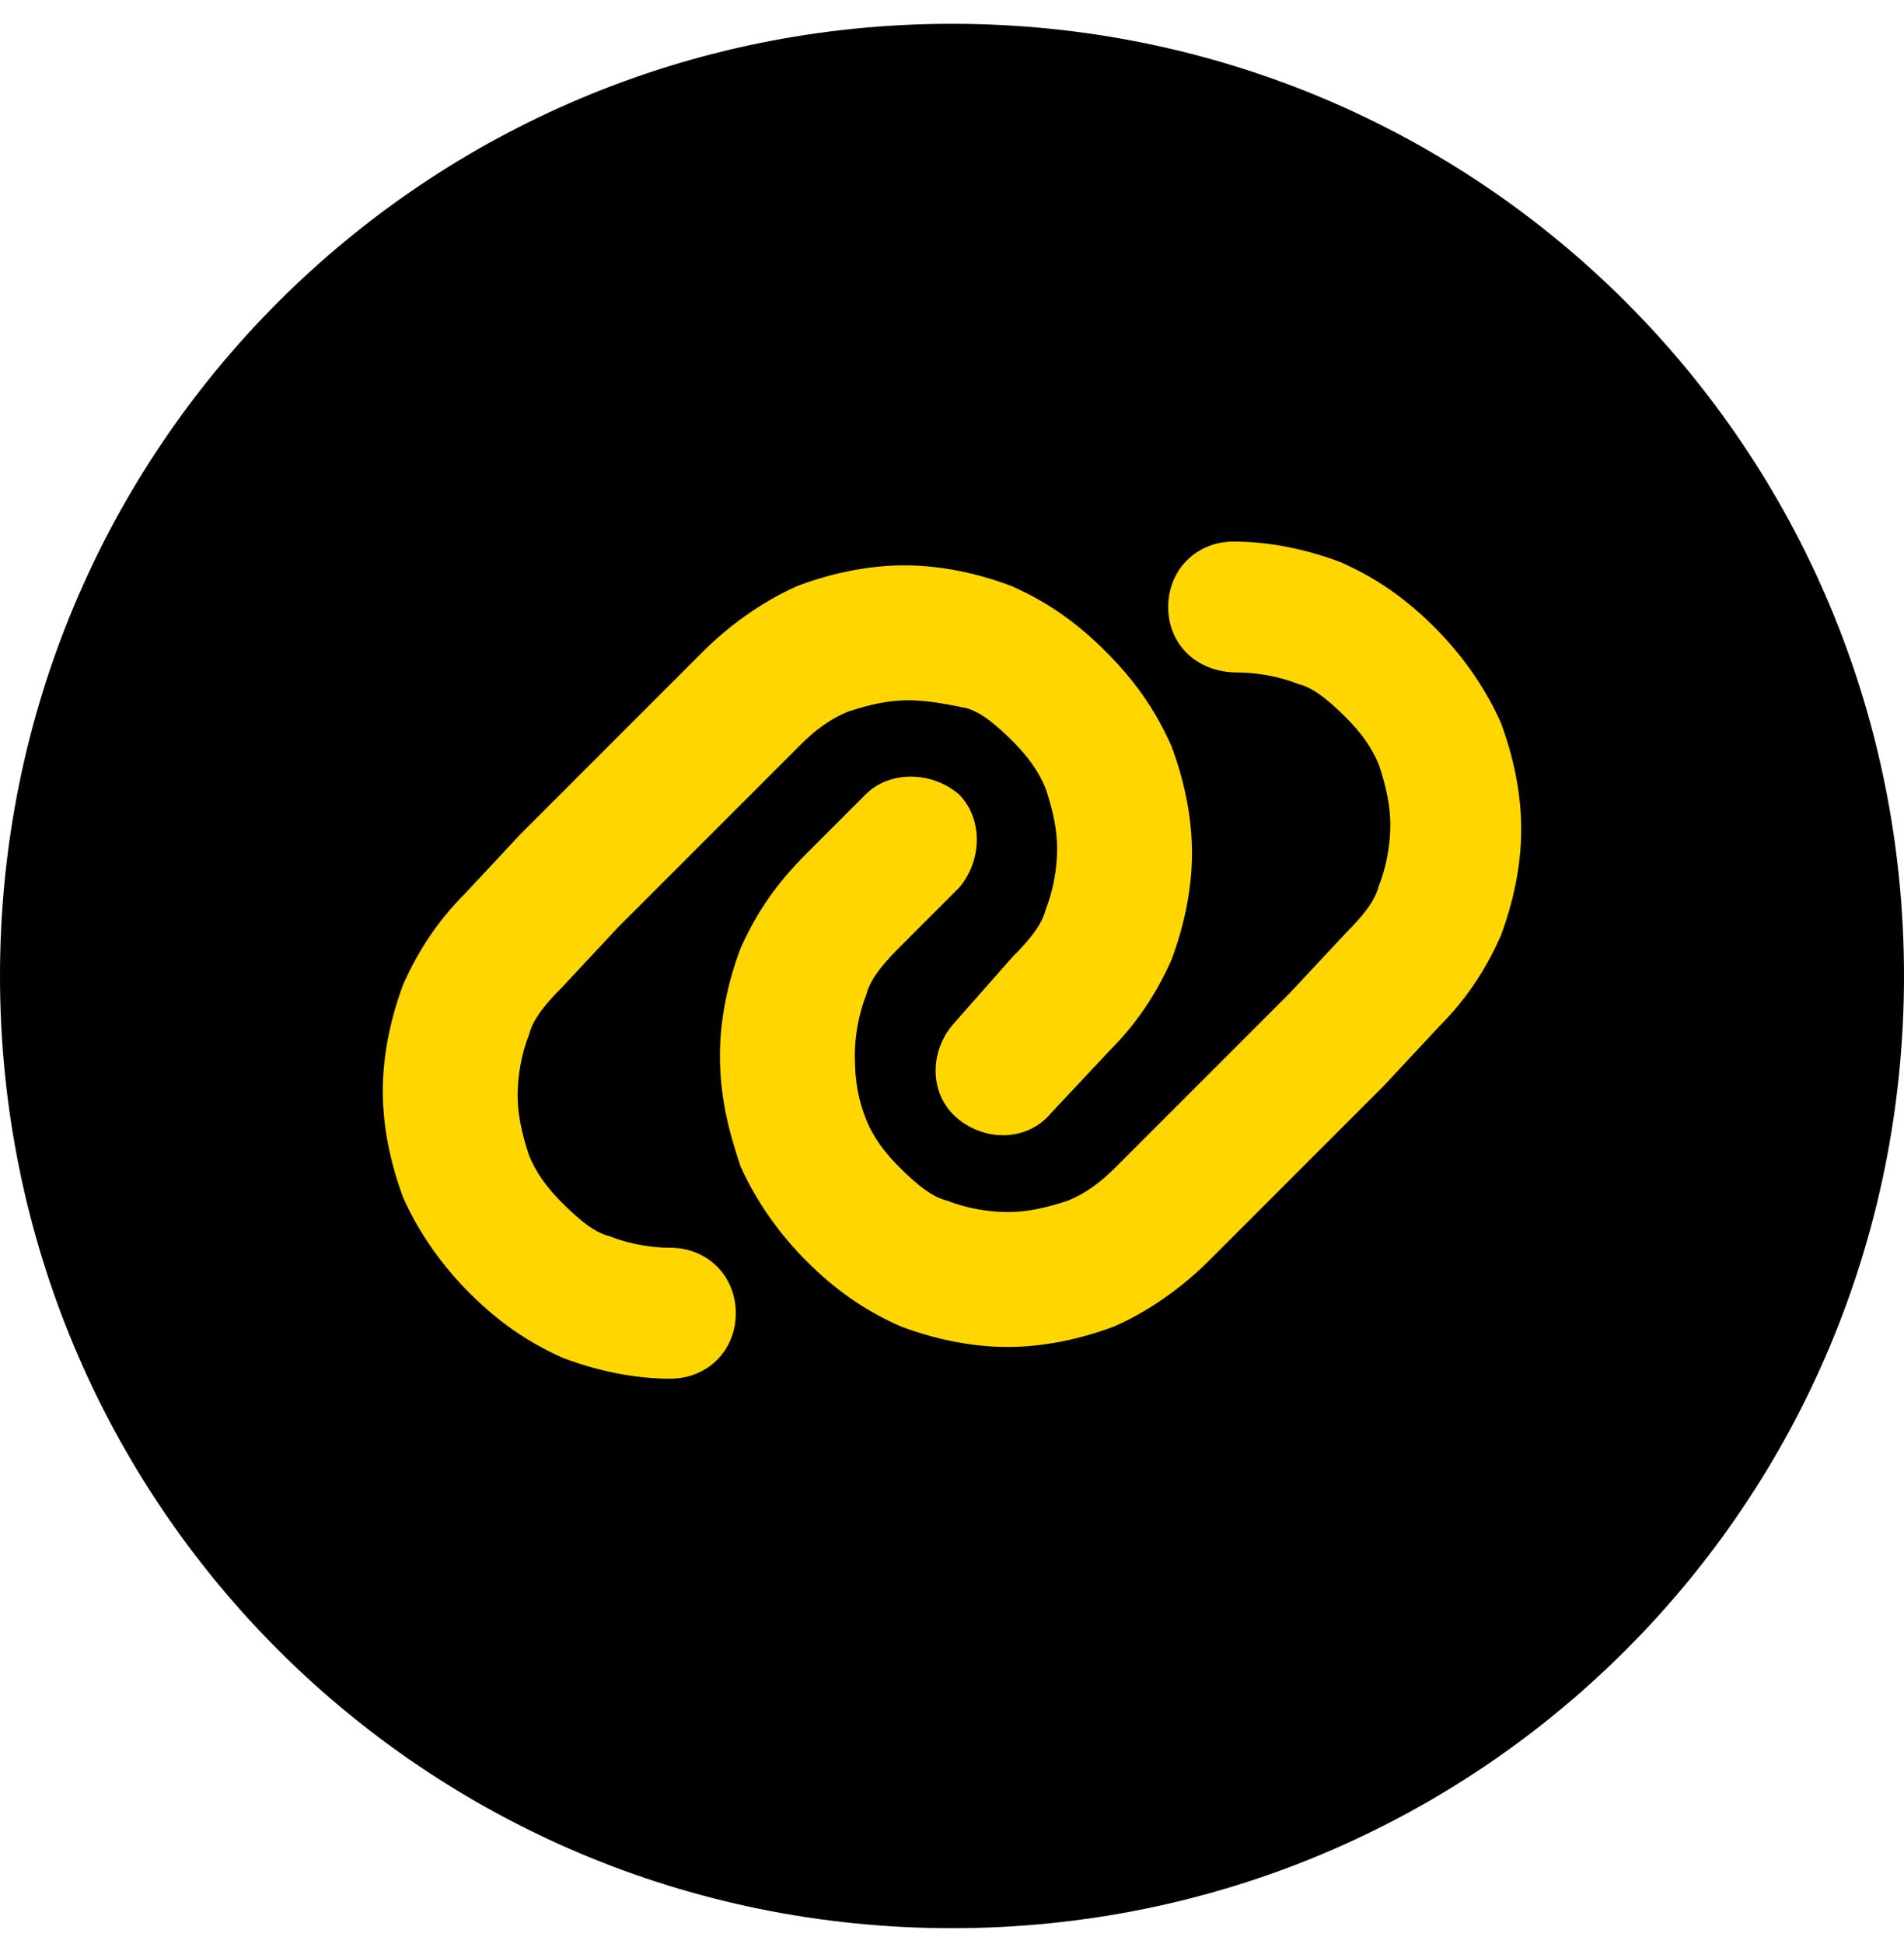 <svg xmlns="http://www.w3.org/2000/svg" xmlns:xlink="http://www.w3.org/1999/xlink" id="Layer_1" x="0px" y="0px" viewBox="0 0 48 49" style="enable-background:new 0 0 48 49;" xml:space="preserve"><style type="text/css">	.st0{fill:#FFD600;stroke:#FFD600;stroke-width:0.5;stroke-miterlimit:10;}</style><path d="M24,0.6L24,0.6c13.3,0,24,10.7,24,24l0,0c0,13.3-10.7,24-24,24l0,0c-13.3,0-24-10.7-24-24l0,0C0,11.3,10.7,0.6,24,0.6z"></path><path class="st0" d="M29.7,15.3c0-0.8,0.6-1.4,1.4-1.4c0.9,0,1.8,0.2,2.6,0.5c0.9,0.4,1.6,0.9,2.3,1.6c0.6,0.6,1.2,1.4,1.6,2.3 c0.3,0.8,0.5,1.7,0.5,2.6c0,0.9-0.2,1.8-0.5,2.6c-0.4,0.9-0.9,1.6-1.5,2.2l-1.4,1.5c0,0,0,0,0,0l-4.4,4.4c-0.6,0.6-1.4,1.2-2.3,1.6 c-0.8,0.3-1.7,0.5-2.6,0.5c-0.9,0-1.8-0.2-2.6-0.5c-0.9-0.4-1.6-0.9-2.3-1.6c-0.6-0.6-1.2-1.4-1.6-2.3c-0.3-0.9-0.5-1.7-0.5-2.7 c0-0.9,0.2-1.8,0.5-2.6c0.4-0.9,0.9-1.6,1.6-2.3l1.5-1.5c0.5-0.5,1.4-0.5,2,0c0.5,0.5,0.5,1.4,0,2l-1.5,1.5 c-0.5,0.5-0.8,0.9-0.9,1.3c-0.2,0.5-0.3,1.1-0.3,1.6c0,0.7,0.1,1.2,0.3,1.7c0.2,0.5,0.5,0.9,0.9,1.3c0.5,0.5,0.9,0.8,1.3,0.9 c0.5,0.2,1.1,0.3,1.6,0.3s1-0.1,1.6-0.3c0.5-0.2,0.9-0.5,1.3-0.9l4.4-4.4l1.4-1.5c0,0,0,0,0,0c0.5-0.5,0.8-0.9,0.9-1.3 c0.2-0.5,0.3-1.1,0.3-1.6c0-0.5-0.1-1-0.3-1.6c-0.2-0.5-0.5-0.9-0.9-1.3c-0.5-0.5-0.9-0.8-1.3-0.9c-0.5-0.2-1.1-0.3-1.6-0.3 C30.3,16.7,29.7,16.1,29.7,15.3L29.7,15.3z M22.9,17.4c-0.5,0-1,0.1-1.6,0.3c-0.5,0.2-0.9,0.5-1.3,0.9l-4.6,4.6l-1.4,1.5 c0,0,0,0,0,0c-0.5,0.5-0.8,0.9-0.9,1.3c-0.2,0.5-0.3,1.1-0.3,1.6c0,0.5,0.1,1,0.3,1.6c0.2,0.5,0.5,0.9,0.9,1.3 c0.5,0.5,0.9,0.8,1.3,0.9c0.5,0.2,1.1,0.3,1.6,0.3c0.8,0,1.4,0.6,1.4,1.4c0,0.8-0.6,1.4-1.4,1.4c-0.9,0-1.8-0.2-2.6-0.5 c-0.9-0.4-1.6-0.9-2.3-1.6c-0.6-0.6-1.2-1.4-1.6-2.3c-0.3-0.8-0.5-1.7-0.5-2.6s0.2-1.8,0.5-2.6c0.4-0.9,0.9-1.6,1.5-2.2l1.4-1.5 c0,0,0,0,0,0l4.6-4.6c0.6-0.6,1.4-1.2,2.3-1.6c0.8-0.3,1.7-0.5,2.6-0.5s1.8,0.2,2.6,0.5c0.9,0.4,1.6,0.9,2.3,1.6s1.2,1.4,1.6,2.3 c0.3,0.8,0.5,1.7,0.5,2.6c0,0.9-0.2,1.8-0.5,2.6c-0.4,0.9-0.9,1.6-1.5,2.2l-1.5,1.6c-0.5,0.6-1.4,0.6-2,0.1c-0.6-0.5-0.6-1.4-0.1-2 l1.5-1.7c0,0,0,0,0,0c0.5-0.5,0.8-0.9,0.9-1.3c0.2-0.5,0.3-1.1,0.3-1.6c0-0.5-0.1-1-0.3-1.6c-0.2-0.5-0.5-0.9-0.9-1.3 c-0.5-0.5-0.9-0.8-1.3-0.9C23.9,17.5,23.4,17.4,22.9,17.4L22.9,17.4z"></path></svg>